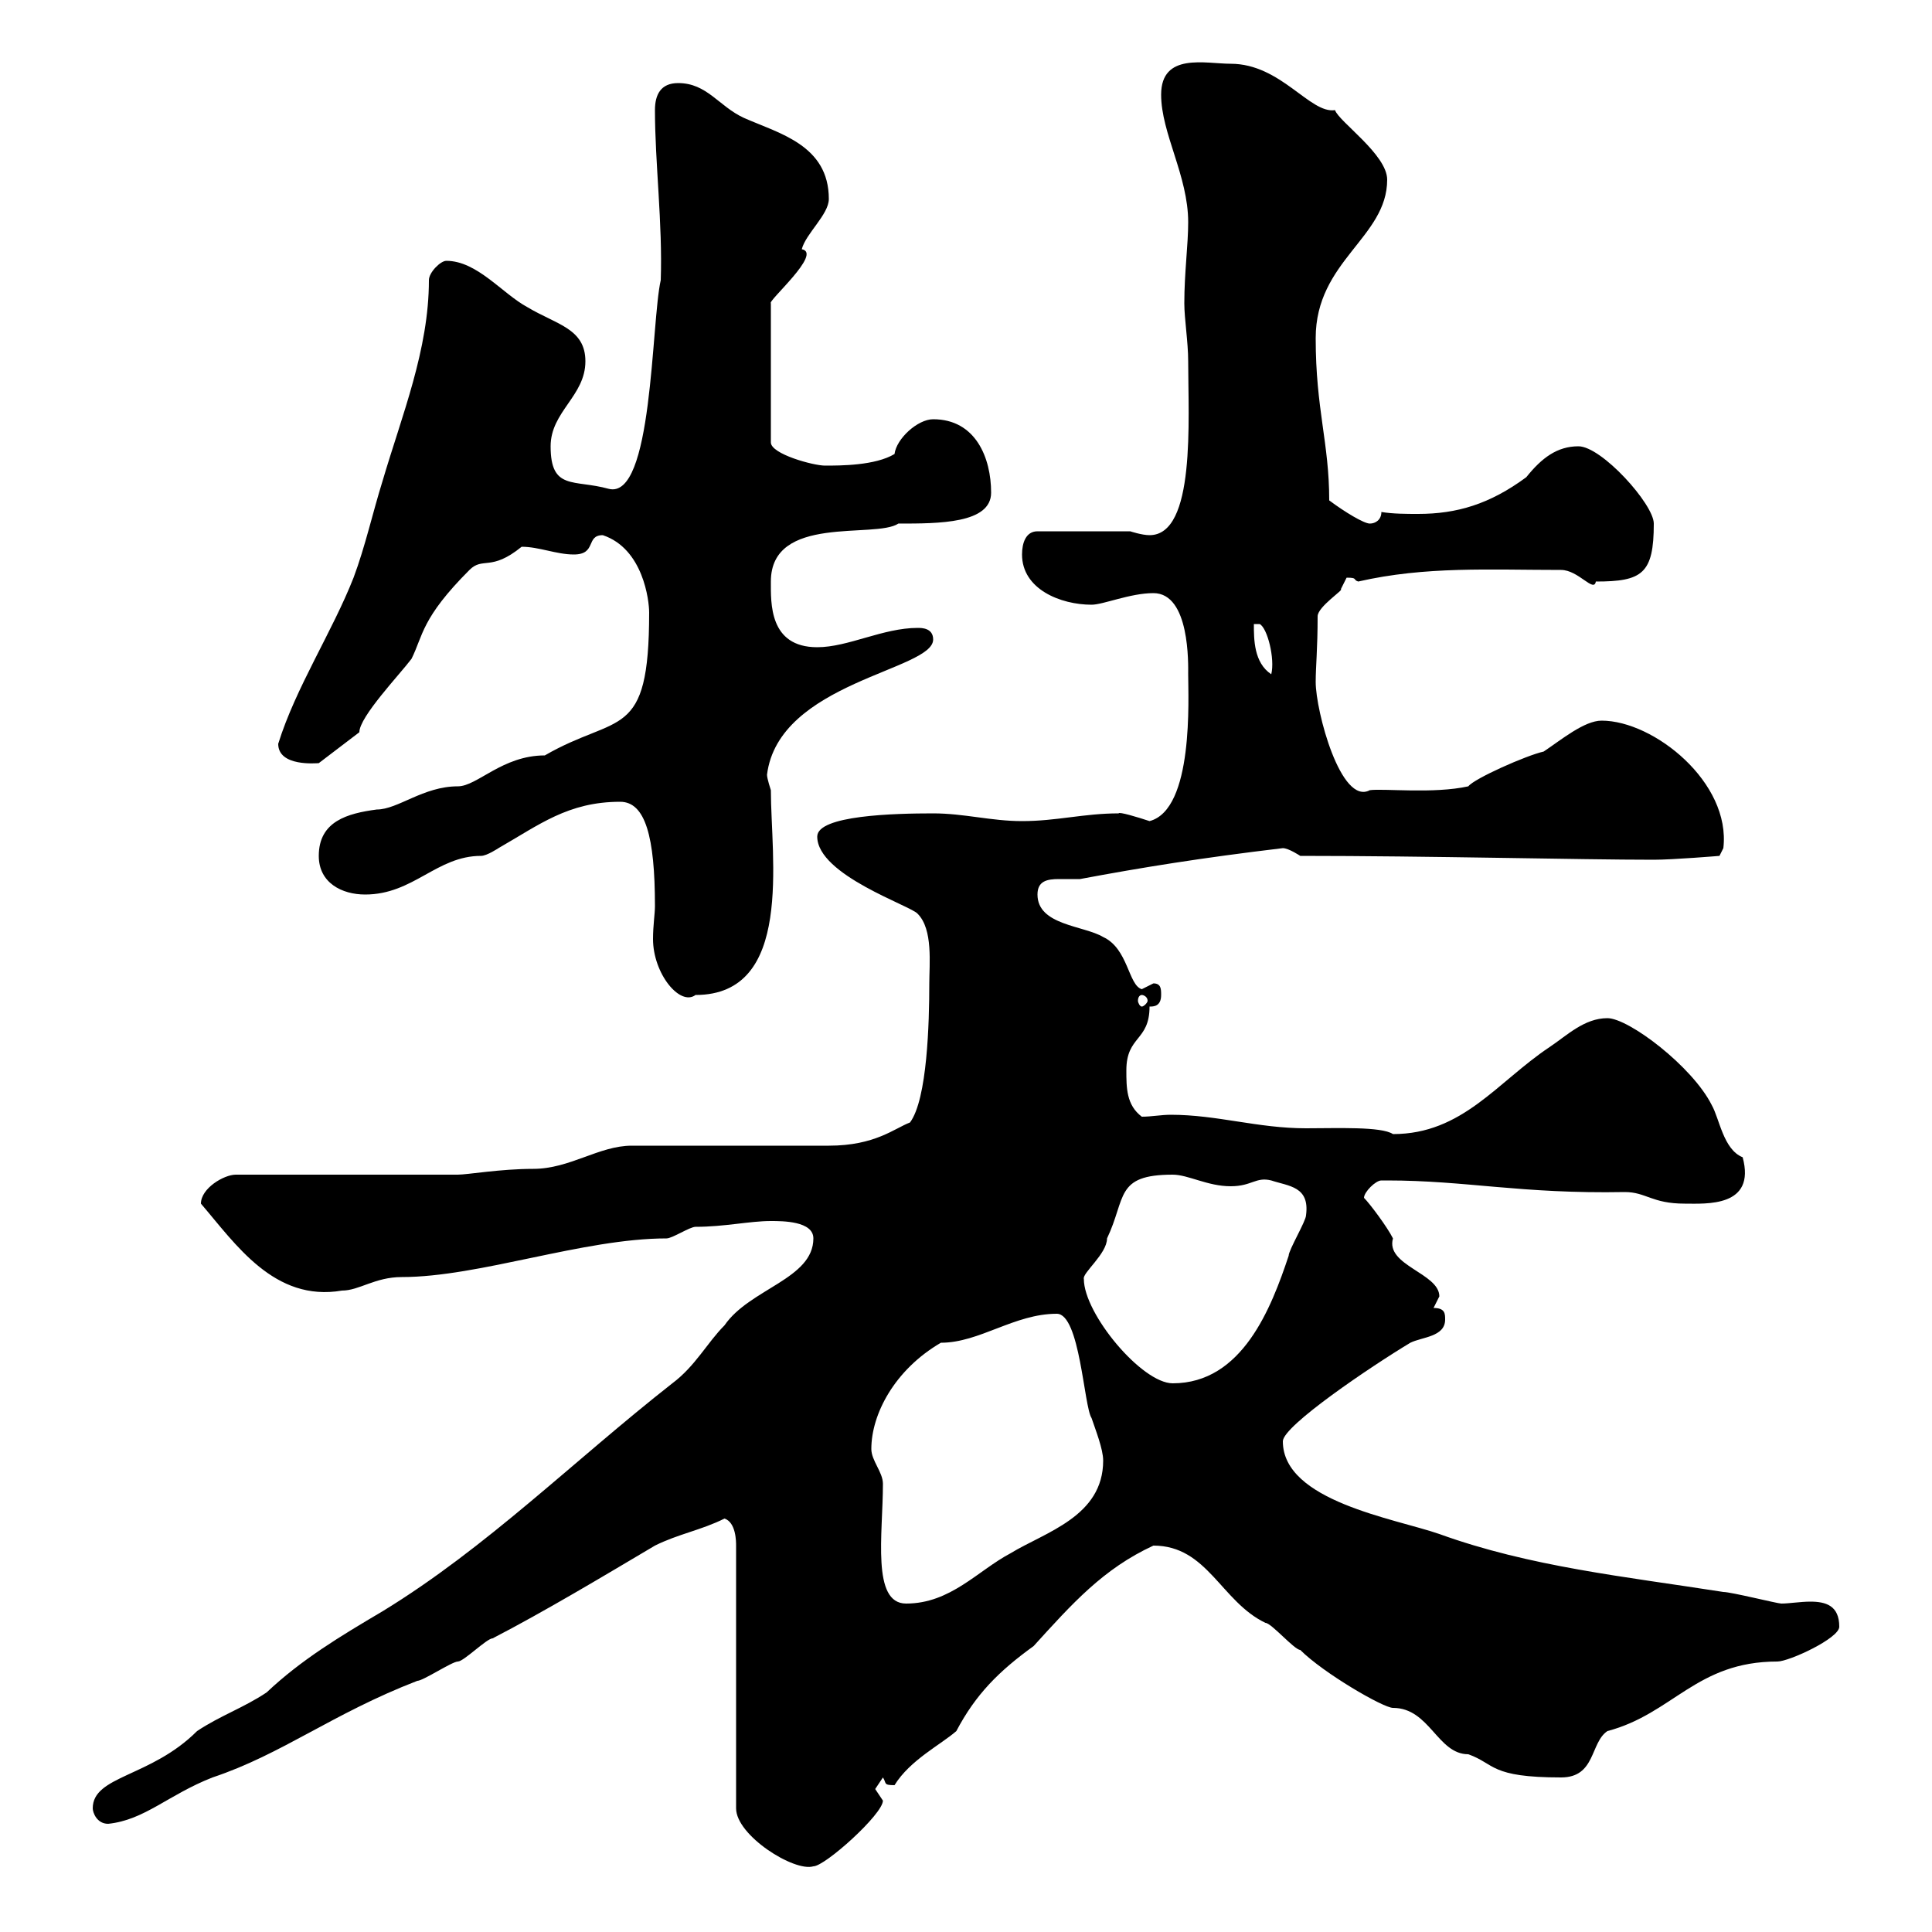 <svg xmlns="http://www.w3.org/2000/svg" xmlns:xlink="http://www.w3.org/1999/xlink" width="300" height="300"><path d="M112.50 235.80C114.30 236.40 114.30 239.40 114.30 240L114.30 280.80C114.30 285 123.30 290.70 126.30 289.80C128.10 289.80 137.10 281.70 137.10 279.60C137.10 279.60 135.90 277.80 135.90 277.80C135.90 277.80 137.10 276 137.10 276C137.70 276.90 137.10 277.20 138.90 277.20C141.30 273.30 146.10 270.90 148.50 268.80C151.50 263.10 155.10 259.50 160.50 255.60C166.50 249 171.30 243.60 179.10 240C187.50 240 189.60 248.70 196.50 252C197.40 252 201 256.20 201.90 256.20C205.50 259.80 214.80 265.20 216.30 265.20C222 265.20 223.20 272.40 228 272.40C232.20 273.90 231.30 276 242.40 276C247.80 276 246.90 270.60 249.60 268.80C259.80 266.10 263.40 258 276 258C277.80 258 285.60 254.40 285.60 252.60C285.60 249.30 283.50 248.70 281.10 248.70C279.60 248.70 277.80 249 276.60 249C276 249 268.80 247.20 267.60 247.20C252.30 244.80 237.60 243.30 223.50 238.20C216.60 235.80 199.20 233.10 199.20 223.80C199.20 221.40 213 212.10 219 208.50C220.80 207.60 224.40 207.60 224.40 204.90C224.40 204 224.40 203.10 222.60 203.10C222.60 203.10 223.50 201.30 223.50 201.30C223.50 197.70 215.10 196.50 216.30 192.30C215.40 190.50 212.70 186.90 211.80 186C211.80 185.10 213.60 183.30 214.50 183.30C215.40 183.30 215.40 183.30 215.40 183.30C227.70 183.30 236.10 185.40 252.30 185.10C255.60 185.10 256.50 186.90 261.60 186.90C264.90 186.90 272.70 187.50 270.60 179.70C267.60 178.50 267 173.70 265.80 171.60C262.80 165.60 252.90 158.10 249.60 158.10C246 158.10 243.30 160.80 240.60 162.60C232.50 168 227.10 176.10 216.30 176.10C214.50 174.90 207.60 175.20 202.80 175.20C195.30 175.20 189 173.10 181.80 173.10C180.30 173.10 178.80 173.40 177.30 173.40C174.90 171.60 174.90 168.90 174.90 166.20C174.90 160.80 178.50 161.70 178.50 156.30C179.10 156.30 180.30 156.30 180.30 154.50C180.30 153.60 180.30 152.70 179.10 152.70C179.10 152.70 177.30 153.60 177.30 153.60C175.20 153 175.20 147.30 171.30 145.50C168.30 143.70 161.10 143.70 161.10 138.90C161.10 136.80 162.60 136.50 164.40 136.50C165.60 136.50 166.50 136.50 167.70 136.50C177.30 134.70 186.60 133.20 199.20 131.70C200.10 131.70 201.90 132.90 201.90 132.90C221.70 132.90 245.40 133.50 256.80 133.50C259.80 133.50 267 132.90 267 132.90L267.60 131.70C268.80 121.50 256.80 111.90 248.70 111.90C246 111.90 242.40 114.90 239.70 116.70C237 117.30 228.90 120.90 228 122.10C222.60 123.30 214.80 122.40 212.70 122.70C208.20 125.10 204.30 110.40 204.30 105.90C204.30 103.50 204.60 100.80 204.60 95.70C204.60 94.20 208.80 91.50 208.20 91.50C208.20 91.50 209.10 89.70 209.10 89.70C210.90 89.70 210 90 210.90 90.30C221.40 87.90 231.30 88.50 242.40 88.50C245.10 88.50 247.50 92.10 247.80 90.30C255 90.30 256.80 89.10 256.80 81.30C256.80 78.30 248.70 69.30 245.10 69.30C241.80 69.30 239.40 71.10 237 74.10C231.30 78.30 226.20 79.80 220.20 79.80C218.40 79.80 216.30 79.80 214.50 79.50C214.50 80.70 213.60 81.30 212.70 81.30C211.80 81.30 208.80 79.50 206.40 77.70C206.40 68.70 204.30 63.60 204.30 52.50C204.30 40.50 215.40 36.90 215.40 27.90C215.40 24 207.90 18.90 207.30 17.10C203.40 17.70 198.90 9.90 191.10 9.90C187.20 9.90 180.30 8.10 180.30 14.70C180.30 20.70 184.50 27.30 184.50 34.50C184.50 38.10 183.90 42.30 183.90 47.10C183.90 49.50 184.50 53.10 184.50 56.10C184.50 65.10 185.70 83.10 178.50 83.10C177.30 83.10 175.50 82.50 175.50 82.50L161.10 82.50C159.30 82.50 158.70 84.30 158.70 86.10C158.70 91.50 164.70 93.90 169.50 93.90C171.30 93.90 175.50 92.10 179.10 92.10C184.80 92.10 184.50 103.20 184.50 104.70C184.50 108.30 185.40 125.70 178.50 127.50C176.70 126.90 173.70 126 173.70 126.30C168.30 126.30 164.10 127.50 158.70 127.50C153.90 127.50 149.70 126.30 144.90 126.30C138.90 126.30 126.90 126.60 126.90 129.90C126.90 135.90 141.60 140.70 142.50 141.90C144.90 144.30 144.30 149.70 144.30 152.70C144.30 158.70 144 170.70 141.30 174.30C138.90 175.20 135.90 177.90 128.70 177.90C126.30 177.90 100.80 177.90 98.10 177.90C93 177.90 88.50 181.50 82.80 181.50C77.70 181.50 72.60 182.40 71.10 182.40L36.60 182.40C34.80 182.40 31.20 184.50 31.20 186.90C36.60 193.20 42.60 202.20 53.10 200.40C55.80 200.40 58.20 198.30 62.40 198.30C74.40 198.30 90.60 192.30 103.50 192.30C104.40 192.30 107.10 190.50 108 190.50C112.50 190.50 116.40 189.60 119.70 189.60C121.50 189.60 126.30 189.60 126.30 192.30C126.30 198.60 116.40 200.10 112.50 205.80C109.80 208.50 108 212.10 104.40 214.80C89.10 226.80 75.60 240.30 59.40 250.20C52.80 254.10 46.80 257.70 41.40 262.80C37.80 265.20 34.20 266.40 30.60 268.80C23.40 276 14.40 275.70 14.40 280.80C14.40 281.40 15 283.20 16.80 283.20C22.50 282.60 26.10 278.70 33 276C43.80 272.40 51.60 266.10 64.80 261C65.70 261 70.20 258 71.10 258C72 258 75.60 254.40 76.50 254.40C84.60 250.20 93.60 244.80 101.70 240C105.30 238.20 108.90 237.60 112.50 235.80ZM137.10 230.40C137.10 228.60 135.30 226.80 135.30 225C135.30 219.60 138.90 212.70 146.10 208.50C152.10 208.50 157.50 204 164.10 204C167.70 204 168.30 218.40 169.50 220.20C170.10 222 171.30 225 171.30 226.80C171.30 235.50 162.30 237.90 156.90 241.20C151.80 243.90 147.60 249 140.70 249C135.30 249 137.10 238.20 137.10 230.40ZM168.30 198.60C168 197.70 171.90 194.70 171.90 192.30C174.90 186 173.10 182.40 182.10 182.40C184.50 182.40 187.50 184.20 191.10 184.20C194.40 184.20 195 182.70 197.40 183.30C200.10 184.20 203.40 184.20 202.80 188.70C202.80 189.60 200.10 194.10 200.10 195C197.40 203.10 192.90 214.80 182.10 214.80C177.30 214.80 168.30 204 168.30 198.60ZM177.30 154.50C177.60 154.50 178.20 154.80 178.20 155.40C178.20 155.70 177.60 156.30 177.30 156.30C177 156.30 176.70 155.70 176.70 155.40C176.70 154.80 177 154.50 177.30 154.50ZM96.30 124.50C100.20 124.50 101.70 129.90 101.70 140.70C101.70 141.90 101.40 143.70 101.40 145.80C101.40 151.20 105.60 156.30 108 154.50C123.30 154.50 119.70 133.20 119.70 122.70C119.70 122.70 119.10 120.90 119.10 120.30C120.90 105.90 144.90 104.10 144.90 99.30C144.90 97.50 143.10 97.50 142.50 97.50C137.10 97.50 131.70 100.50 126.90 100.50C119.40 100.50 119.70 93.60 119.70 90.30C119.70 79.80 135.90 83.70 139.50 81.30C145.80 81.30 153.90 81.30 153.90 76.50C153.90 71.10 151.50 65.10 144.90 65.10C142.50 65.10 139.20 68.10 138.90 70.50C135.90 72.30 130.50 72.30 128.10 72.30C126.30 72.30 119.70 70.50 119.70 68.70L119.70 47.10C119.10 46.80 127.80 39.30 124.50 38.70C125.10 36.30 128.70 33.30 128.70 30.90C128.70 22.50 120.90 20.70 115.50 18.30C111.60 16.50 109.80 12.90 105.30 12.90C102.60 12.90 101.70 14.70 101.70 17.10C101.70 25.20 102.90 34.80 102.60 43.50C101.10 50.10 101.40 77.70 94.50 75.90C89.10 74.40 85.50 76.20 85.50 69.30C85.50 63.90 90.90 61.50 90.90 56.10C90.90 51 86.40 50.40 81.90 47.70C78 45.60 74.10 40.50 69.30 40.50C68.40 40.50 66.60 42.30 66.60 43.50C66.60 54.30 62.40 64.50 59.40 74.70C57.90 79.50 56.70 84.90 54.90 89.70C51.60 98.10 45.90 106.80 43.20 115.50C43.20 119.10 49.20 118.50 49.50 118.50L55.80 113.70C55.80 111.30 62.10 104.70 63.90 102.30C65.70 98.70 65.40 96 72.90 88.50C75 86.40 76.20 88.80 81 84.90C83.70 84.90 86.40 86.10 89.10 86.10C92.70 86.10 90.90 83.10 93.60 83.10C99.90 85.20 100.80 93.30 100.80 95.10C100.80 115.20 96 110.70 84.60 117.30C78 117.30 74.10 122.10 71.10 122.10C65.70 122.10 61.80 125.70 58.50 125.70C54 126.30 49.50 127.50 49.50 132.90C49.50 137.10 53.10 138.90 56.70 138.90C64.20 138.90 67.80 132.90 74.70 132.90C75.60 132.90 77.40 131.70 77.40 131.70C83.70 128.10 88.20 124.50 96.30 124.50ZM194.70 96.90L195.60 96.90C196.80 97.50 198 102.30 197.40 104.70C194.70 102.90 194.70 99.30 194.70 96.90Z"/></svg>